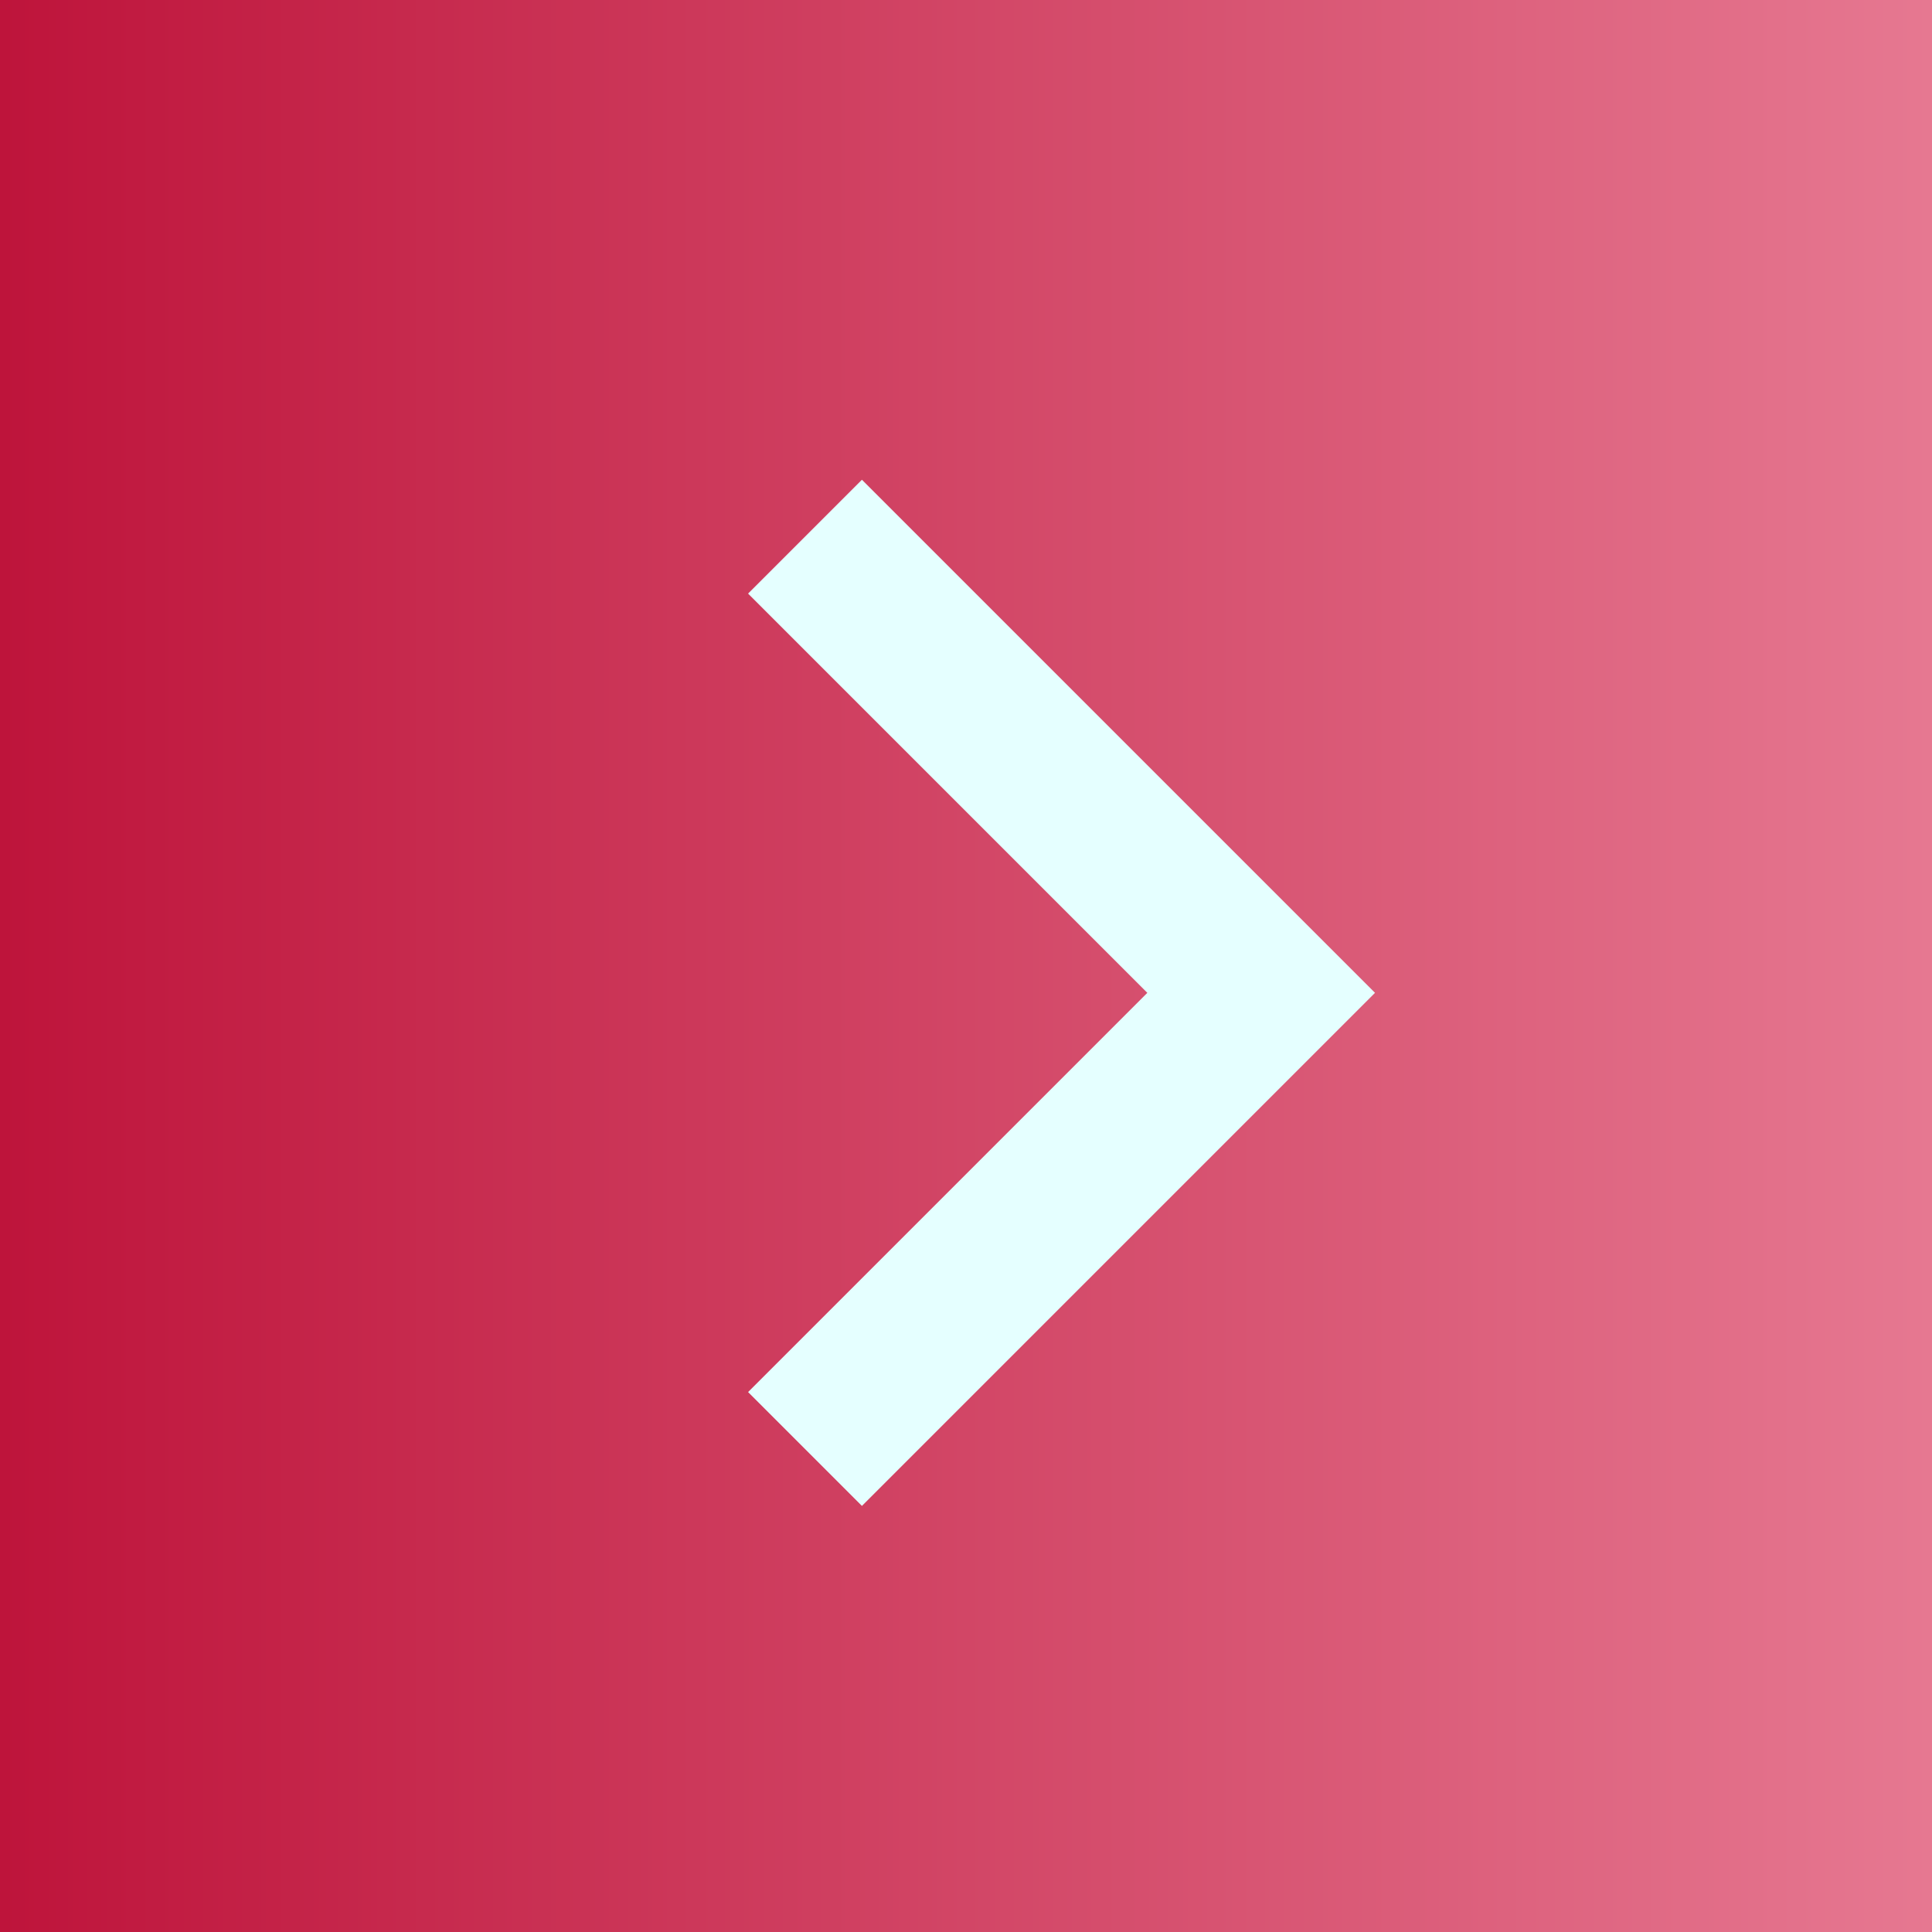 <?xml version="1.0" encoding="UTF-8"?>
<svg id="Layer_1" xmlns="http://www.w3.org/2000/svg" xmlns:xlink="http://www.w3.org/1999/xlink" version="1.1" viewBox="0 0 36 36">
  <rect x="0" y="0" width="36" height="36" fill="#333333" stroke="none"/>
  <!-- Generator: Adobe Illustrator 29.2.1, SVG Export Plug-In . SVG Version: 2.1.0 Build 116)  -->
  <defs>
    <style>
      .st0 {
        fill: url(#linear-gradient);
      }

      .st1 {
        fill: none;
        stroke: #e5ffff;
        stroke-width: 3px;
      }
    </style>
    <linearGradient id="linear-gradient" x1="0" y1="18" x2="36" y2="18" gradientTransform="translate(36 36) rotate(-180)" gradientUnits="userSpaceOnUse">
      <stop offset="0" stop-color="#e67891"/>
      <stop offset="1" stop-color="#be143b"/>
    </linearGradient>
  </defs>
  <path class="st0" d="M0,36h36V0H0v36h0Z"/>
  <path class="st1" d="M15,10l8.5,8.5-8.5,8.5"/>
</svg>